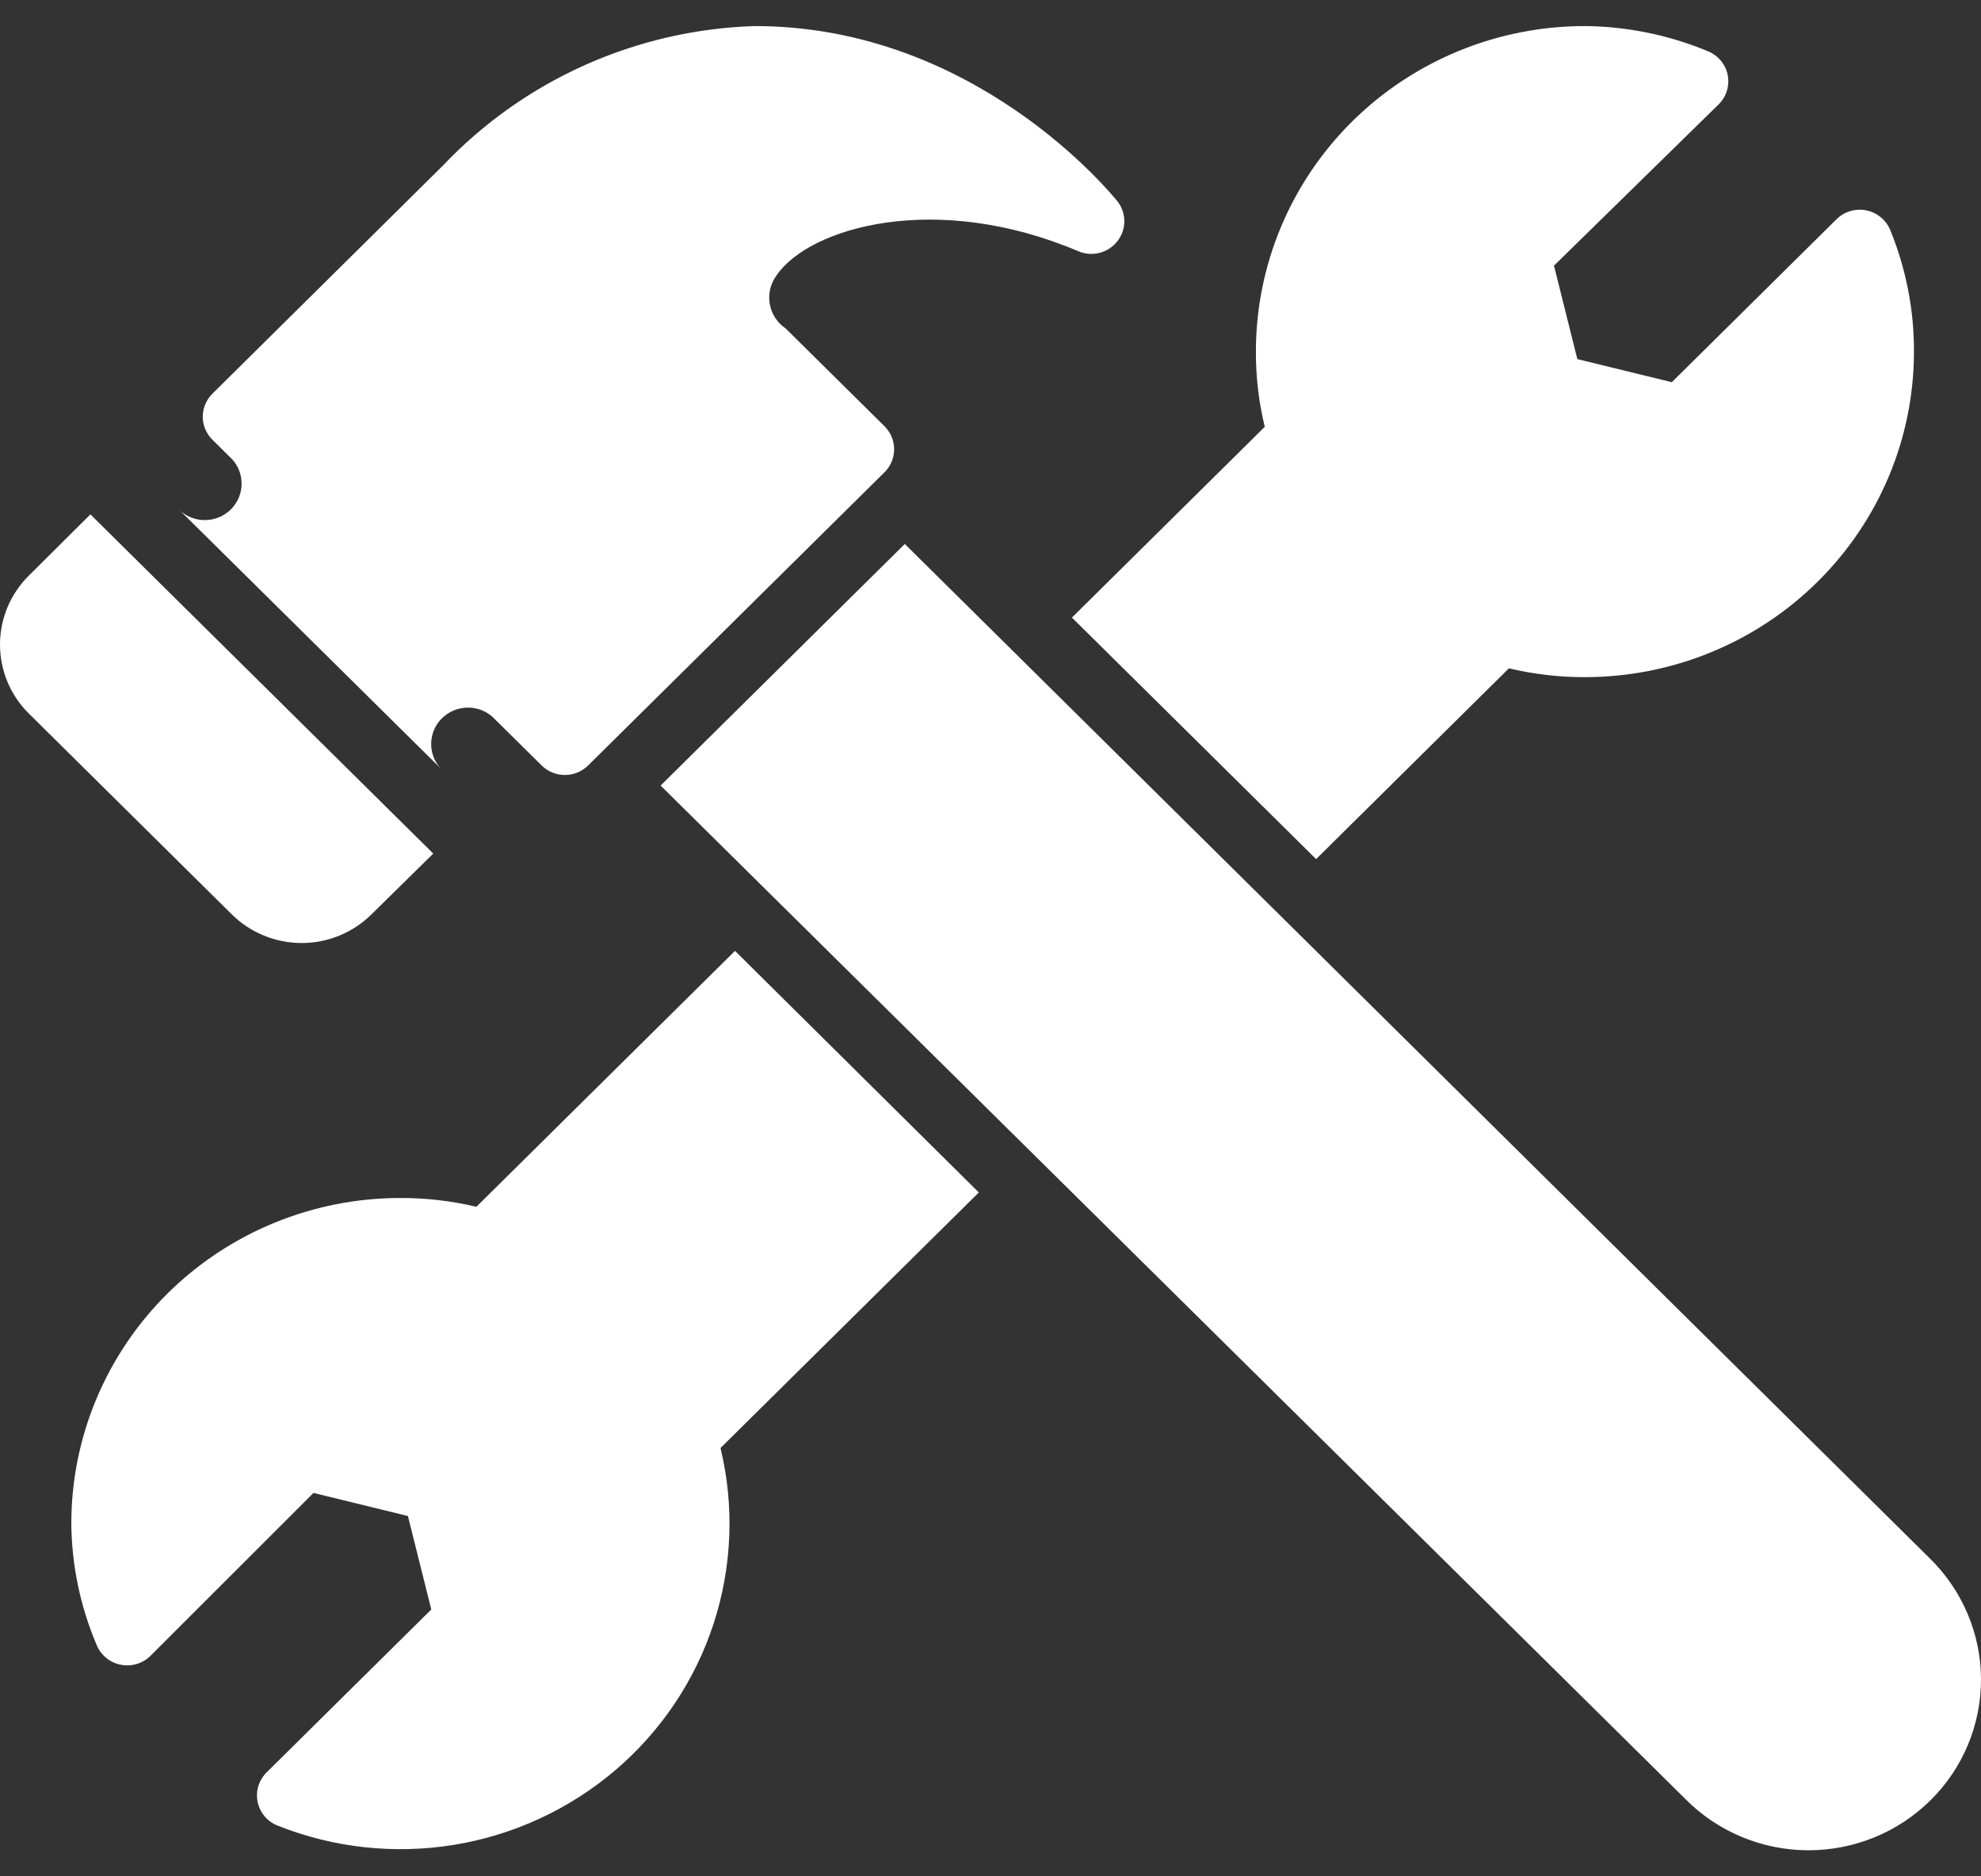 <?xml version="1.0" encoding="UTF-8"?>
<svg xmlns="http://www.w3.org/2000/svg" width="38" height="36" viewBox="0 0 38 36" fill="none">
  <rect x="0" y="0" width="38" height="36" fill="#333333" stroke="none"/>
  <path d="M18.776 22.879L13.821 27.782C14.09 28.896 14.044 30.063 13.688 31.153C13.332 32.244 12.68 33.216 11.803 33.964C10.925 34.712 9.857 35.207 8.715 35.395C7.572 35.582 6.4 35.455 5.326 35.027C5.228 34.989 5.142 34.927 5.075 34.847C5.008 34.767 4.962 34.672 4.942 34.571C4.921 34.469 4.926 34.364 4.957 34.265C4.988 34.166 5.043 34.076 5.117 34.003L8.273 30.88L7.825 29.087L6.013 28.644L2.889 31.767C2.816 31.841 2.725 31.895 2.624 31.925C2.524 31.956 2.418 31.961 2.315 31.94C2.213 31.92 2.117 31.875 2.036 31.808C1.956 31.742 1.893 31.657 1.854 31.561C1.54 30.823 1.375 30.031 1.368 29.231C1.368 27.574 2.033 25.986 3.217 24.814C4.4 23.643 6.006 22.985 7.68 22.985C8.171 22.984 8.66 23.04 9.138 23.154L14.099 18.244L18.776 22.879ZM36.26 4.416C36.221 4.32 36.158 4.235 36.078 4.169C35.997 4.102 35.901 4.057 35.798 4.036C35.696 4.016 35.59 4.021 35.489 4.051C35.389 4.082 35.298 4.136 35.225 4.21L32.069 7.333L30.257 6.89L29.809 5.097L32.965 2.005C33.04 1.932 33.095 1.842 33.125 1.743C33.156 1.644 33.161 1.539 33.141 1.437C33.12 1.336 33.074 1.241 33.007 1.161C32.94 1.081 32.854 1.02 32.757 0.981C32.011 0.671 31.211 0.508 30.402 0.5C28.728 0.5 27.123 1.158 25.939 2.329C24.756 3.501 24.091 5.089 24.091 6.746C24.089 7.232 24.146 7.716 24.261 8.189L20.562 11.849L25.246 16.483L28.944 12.823C29.422 12.936 29.911 12.993 30.402 12.992C31.231 12.992 32.052 12.83 32.818 12.516C33.584 12.202 34.279 11.742 34.865 11.162C35.452 10.582 35.916 9.894 36.234 9.136C36.551 8.378 36.714 7.566 36.714 6.746C36.717 5.947 36.562 5.156 36.26 4.416ZM37.005 29.887L17.356 10.437L12.672 15.072L32.328 34.515C32.633 34.825 32.998 35.071 33.401 35.24C33.804 35.409 34.236 35.498 34.674 35.5C35.111 35.502 35.545 35.419 35.95 35.254C36.354 35.09 36.722 34.847 37.031 34.541C37.341 34.235 37.586 33.871 37.752 33.471C37.918 33.071 38.002 32.642 38 32.209C37.998 31.776 37.908 31.348 37.737 30.949C37.566 30.55 37.317 30.189 37.005 29.887ZM0.554 11.043C0.199 11.394 0 11.871 0 12.367C0 12.864 0.199 13.34 0.554 13.691L4.448 17.545C4.803 17.896 5.284 18.093 5.786 18.093C6.288 18.093 6.769 17.896 7.124 17.545L8.311 16.377L1.734 9.869L0.554 11.043ZM21.433 3.86C21.32 3.723 18.707 0.5 14.478 0.5C13.351 0.535 12.243 0.79 11.216 1.25C10.19 1.71 9.264 2.366 8.494 3.179L4.076 7.552C4.017 7.61 3.97 7.679 3.938 7.755C3.906 7.831 3.889 7.913 3.889 7.995C3.889 8.077 3.906 8.159 3.938 8.235C3.97 8.311 4.017 8.38 4.076 8.438L4.391 8.751C4.465 8.814 4.524 8.891 4.566 8.978C4.608 9.064 4.631 9.158 4.634 9.254C4.638 9.35 4.621 9.446 4.586 9.535C4.55 9.625 4.496 9.706 4.428 9.774C4.359 9.842 4.277 9.895 4.187 9.93C4.097 9.965 4 9.981 3.903 9.978C3.806 9.975 3.711 9.952 3.623 9.91C3.536 9.869 3.458 9.81 3.394 9.738L8.444 14.734C8.326 14.601 8.265 14.428 8.271 14.251C8.277 14.074 8.351 13.906 8.477 13.781C8.604 13.656 8.774 13.583 8.952 13.577C9.131 13.57 9.306 13.631 9.441 13.748L10.388 14.684C10.446 14.743 10.516 14.789 10.593 14.821C10.67 14.853 10.752 14.869 10.836 14.869C10.919 14.869 11.002 14.853 11.079 14.821C11.155 14.789 11.225 14.743 11.284 14.684L16.965 9.063C17.024 9.005 17.071 8.936 17.103 8.86C17.135 8.784 17.151 8.702 17.151 8.62C17.151 8.537 17.135 8.456 17.103 8.379C17.071 8.303 17.024 8.234 16.965 8.176L15.071 6.302C14.99 6.248 14.921 6.177 14.868 6.095C14.816 6.014 14.78 5.922 14.765 5.826C14.749 5.731 14.752 5.633 14.776 5.538C14.799 5.444 14.842 5.356 14.9 5.278C15.532 4.36 17.956 3.66 20.689 4.822C20.817 4.876 20.959 4.886 21.094 4.851C21.229 4.816 21.348 4.738 21.433 4.629C21.52 4.519 21.567 4.384 21.567 4.244C21.567 4.105 21.52 3.97 21.433 3.86Z" fill="white"></path>
</svg>
